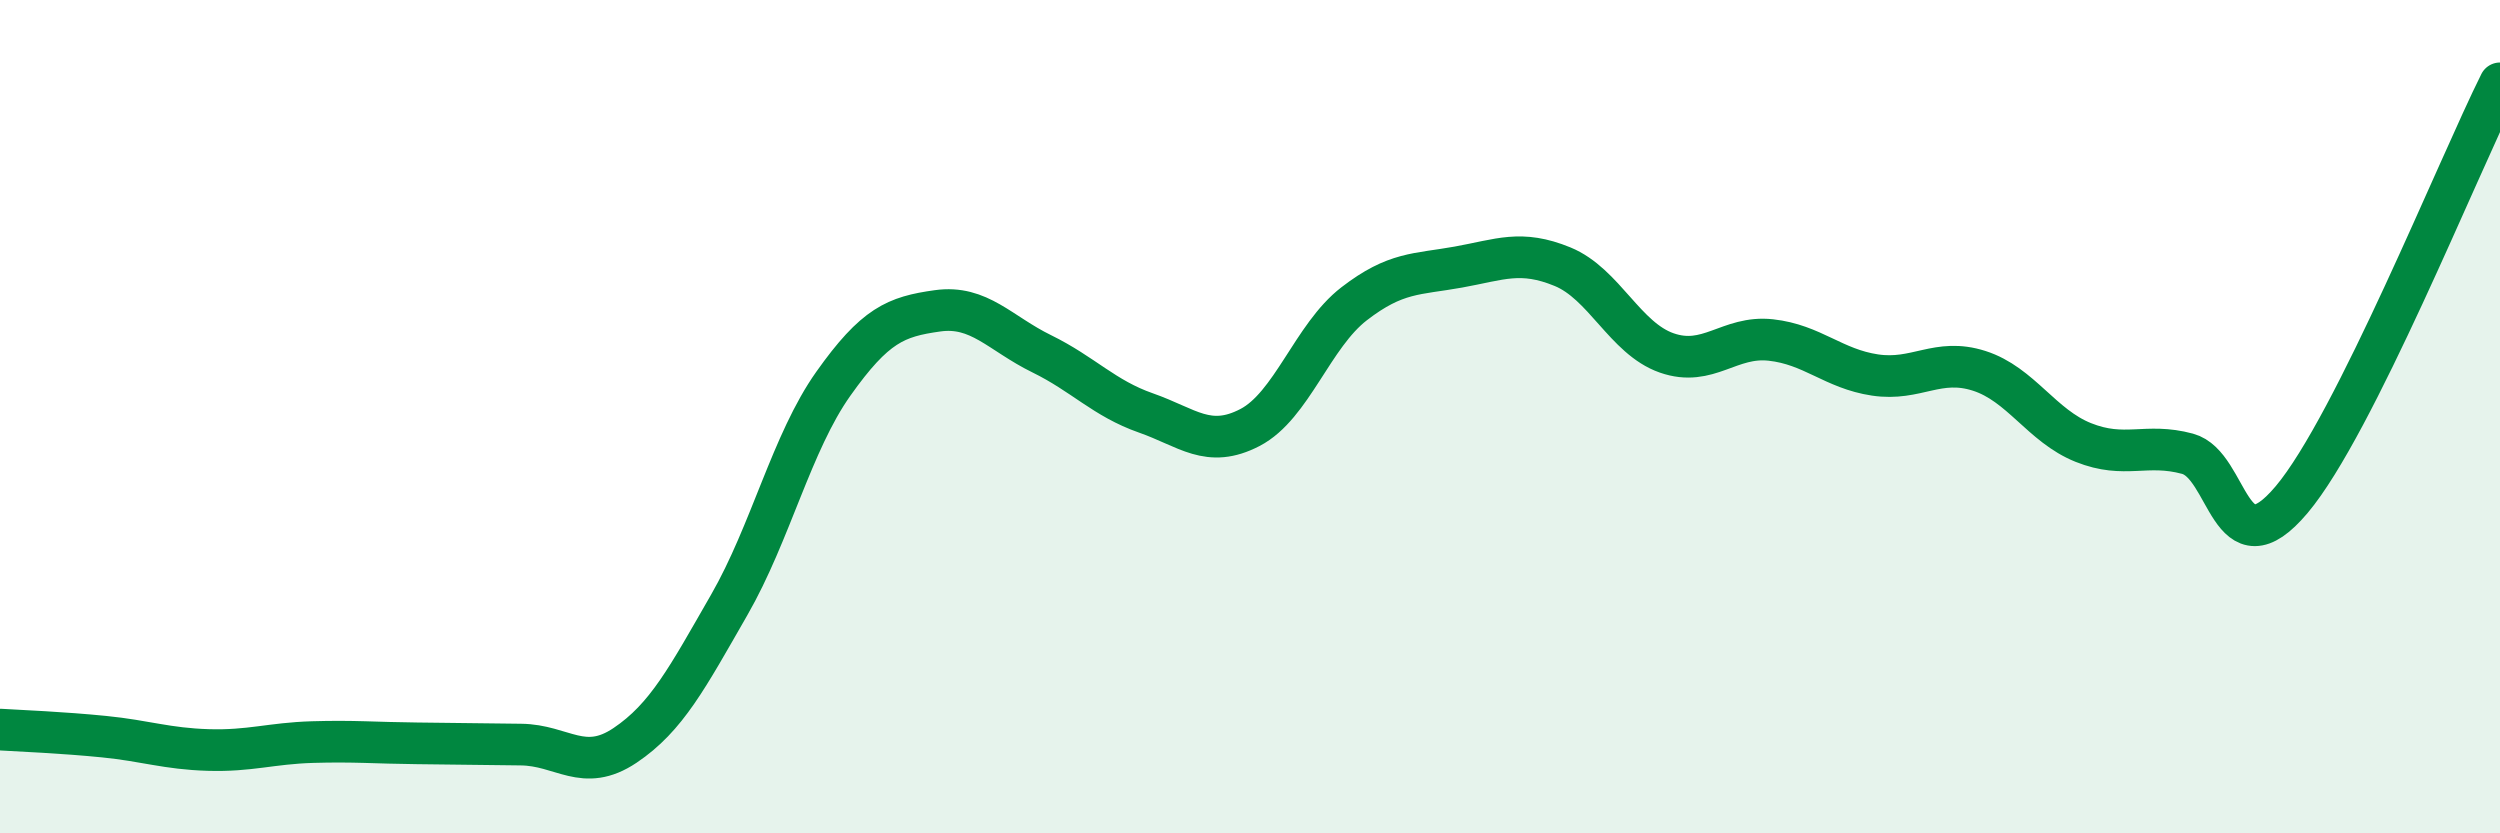 
    <svg width="60" height="20" viewBox="0 0 60 20" xmlns="http://www.w3.org/2000/svg">
      <path
        d="M 0,17.51 C 0.5,17.54 1.5,17.58 2.5,17.68 C 3.5,17.78 4,17.97 5,18 C 6,18.03 6.5,17.84 7.5,17.81 C 8.5,17.78 9,17.83 10,17.84 C 11,17.85 11.5,17.86 12.5,17.87 C 13.5,17.88 14,18.56 15,17.89 C 16,17.22 16.5,16.26 17.5,14.52 C 18.5,12.78 19,10.62 20,9.21 C 21,7.8 21.5,7.6 22.5,7.46 C 23.5,7.32 24,8 25,8.49 C 26,8.98 26.5,9.56 27.5,9.91 C 28.5,10.26 29,10.78 30,10.26 C 31,9.74 31.5,8.06 32.5,7.29 C 33.5,6.52 34,6.59 35,6.41 C 36,6.23 36.5,5.99 37.5,6.4 C 38.5,6.81 39,8.12 40,8.47 C 41,8.82 41.5,8.05 42.5,8.16 C 43.5,8.27 44,8.85 45,9 C 46,9.15 46.5,8.58 47.5,8.9 C 48.5,9.22 49,10.22 50,10.62 C 51,11.02 51.5,10.62 52.5,10.89 C 53.5,11.16 53.5,13.77 55,11.99 C 56.5,10.21 59,4 60,2L60 20L0 20Z"
        fill="#008740"
        opacity="0.1"
        stroke-linecap="round"
        stroke-linejoin="round"
      />
      <path
        d="M 0,17.51 C 0.5,17.54 1.5,17.58 2.5,17.68 C 3.5,17.78 4,17.97 5,18 C 6,18.03 6.5,17.84 7.5,17.81 C 8.5,17.78 9,17.83 10,17.84 C 11,17.85 11.5,17.86 12.5,17.87 C 13.5,17.88 14,18.56 15,17.89 C 16,17.22 16.5,16.26 17.5,14.52 C 18.5,12.78 19,10.62 20,9.21 C 21,7.8 21.5,7.6 22.5,7.46 C 23.5,7.32 24,8 25,8.49 C 26,8.98 26.5,9.56 27.5,9.91 C 28.5,10.26 29,10.78 30,10.26 C 31,9.74 31.5,8.06 32.5,7.29 C 33.5,6.52 34,6.59 35,6.41 C 36,6.23 36.5,5.99 37.5,6.4 C 38.5,6.81 39,8.12 40,8.47 C 41,8.82 41.5,8.05 42.5,8.16 C 43.5,8.27 44,8.85 45,9 C 46,9.15 46.5,8.58 47.5,8.9 C 48.5,9.22 49,10.22 50,10.62 C 51,11.02 51.5,10.62 52.5,10.89 C 53.5,11.16 53.5,13.77 55,11.99 C 56.5,10.21 59,4 60,2"
        stroke="#008740"
        stroke-width="1"
        fill="none"
        stroke-linecap="round"
        stroke-linejoin="round"
      />
    </svg>
  